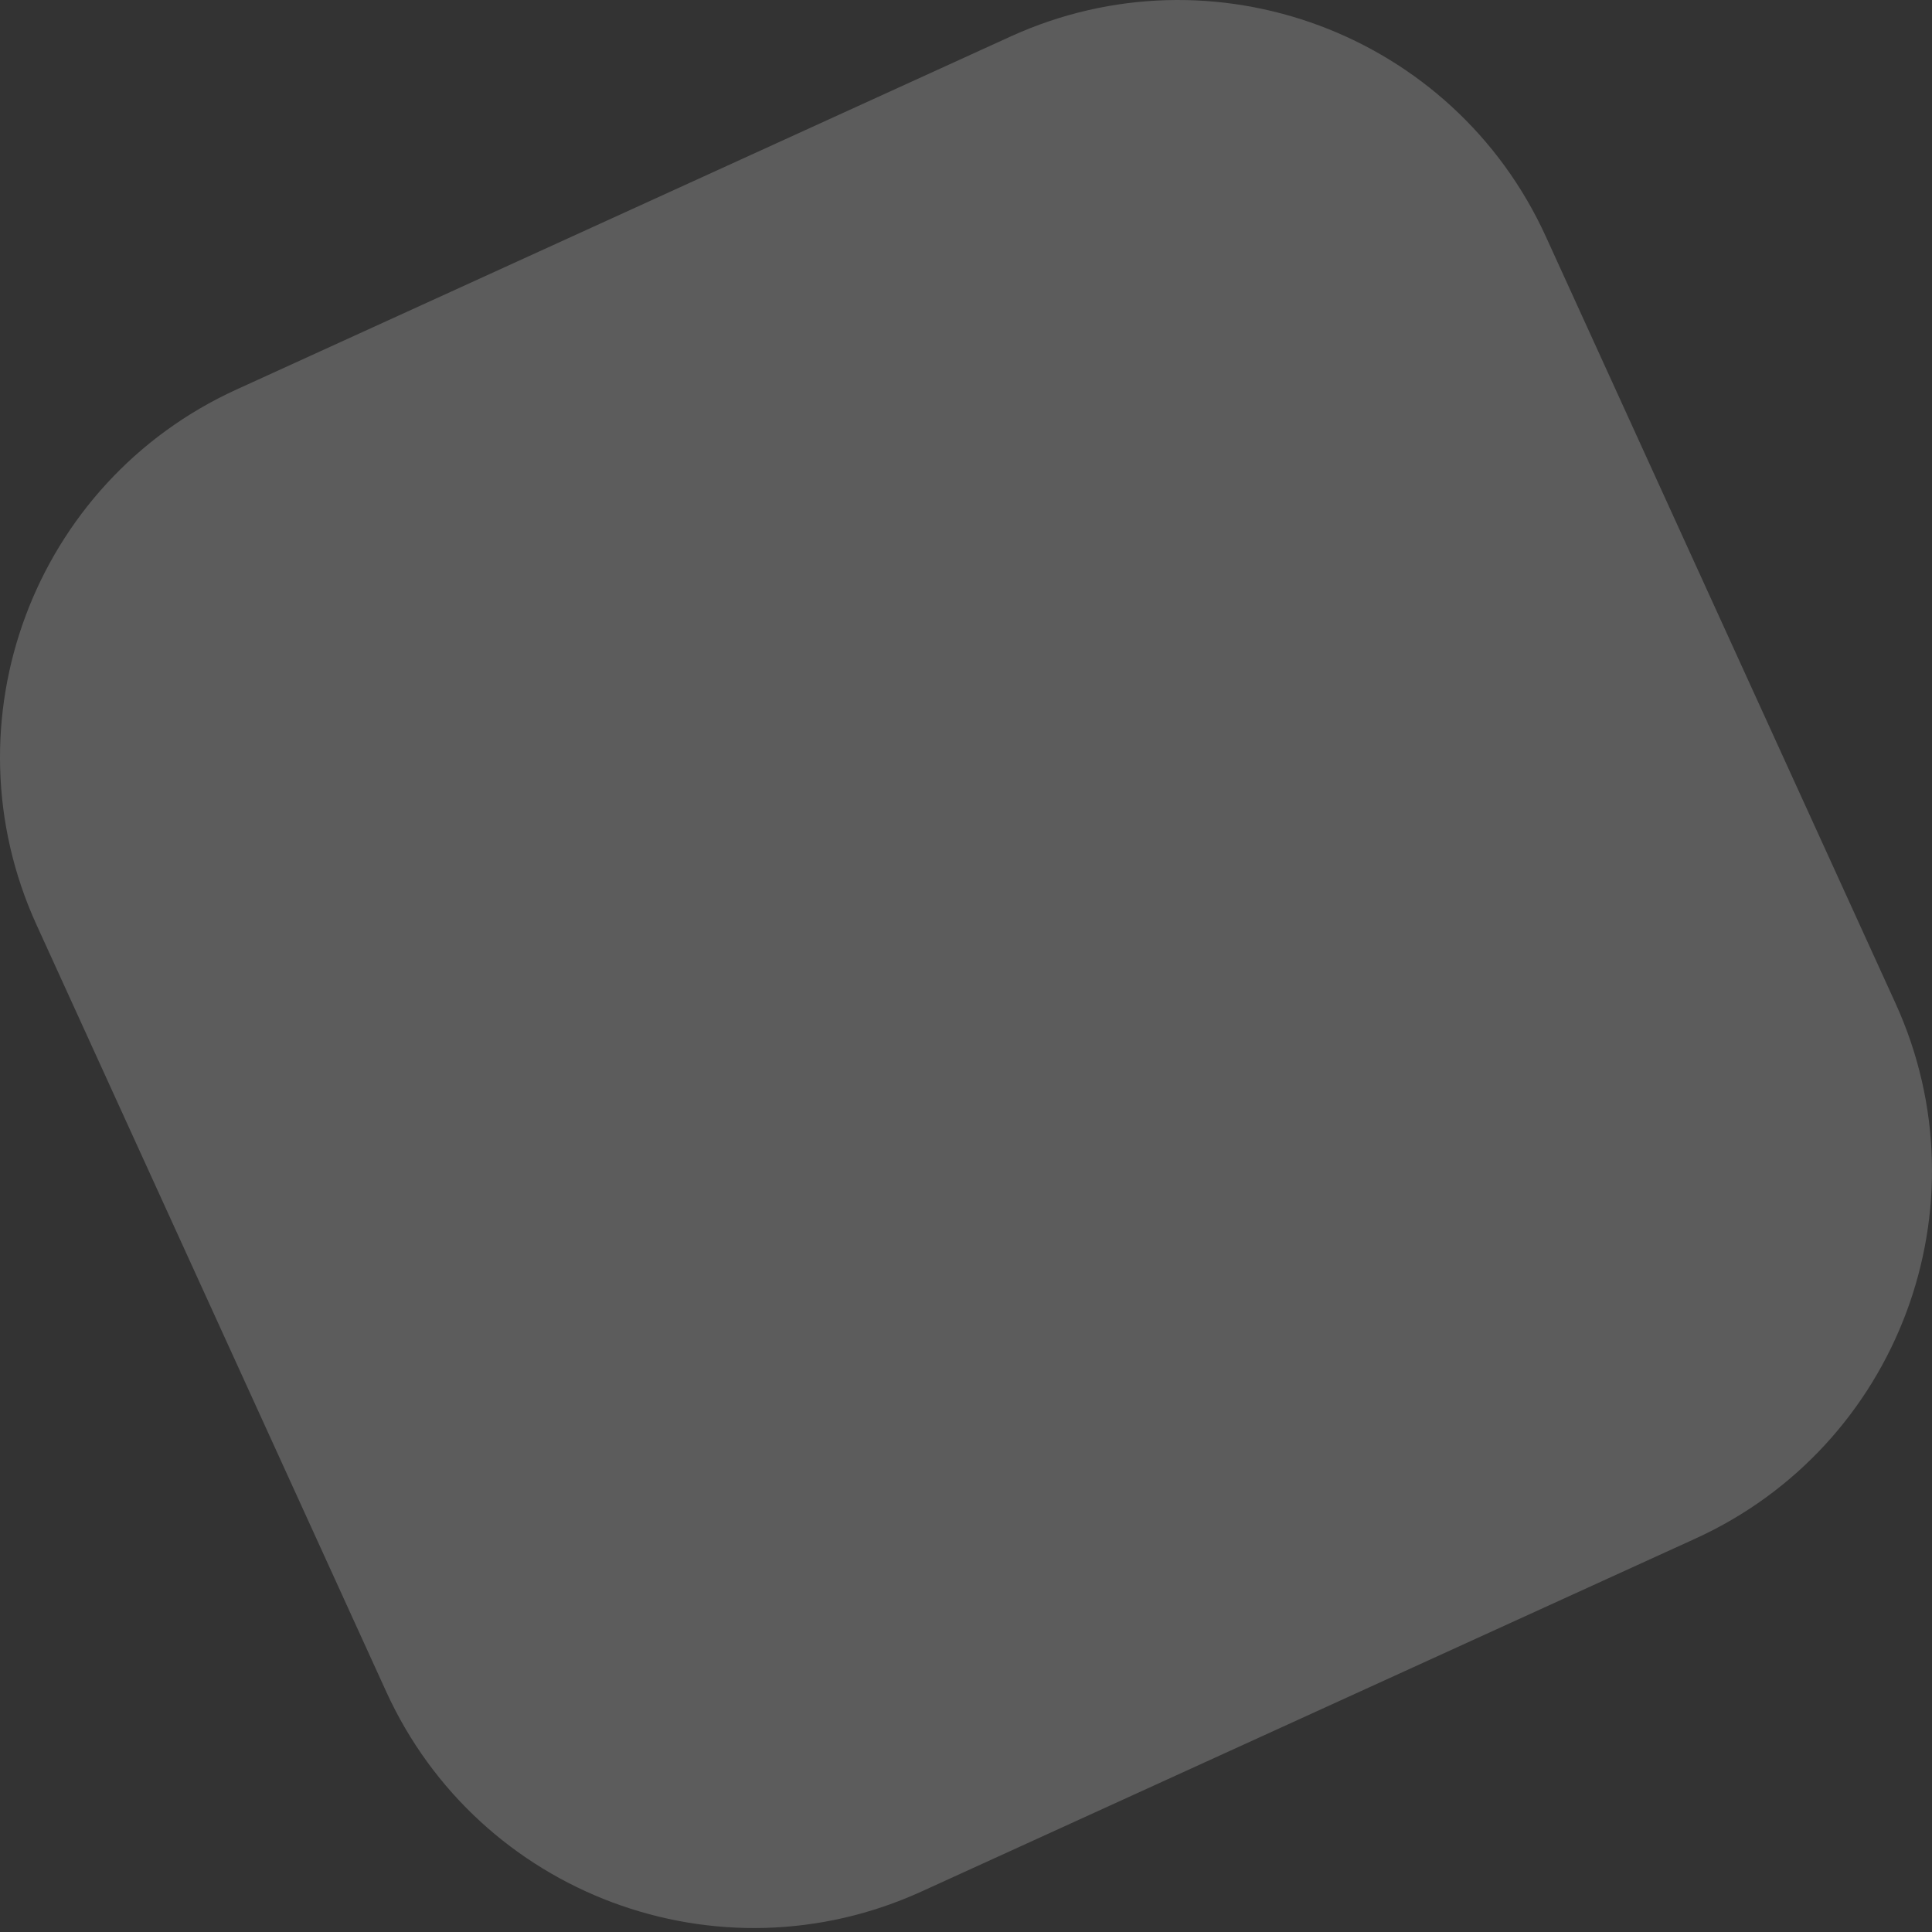 <?xml version="1.0" encoding="UTF-8"?> <svg xmlns="http://www.w3.org/2000/svg" width="459" height="459" viewBox="0 0 459 459" fill="none"><rect x="0" y="0" width="459" height="459" fill="#333333" stroke="none"/> <path d="M8.676 219.715C-13.323 171.475 7.95 114.535 56.191 92.536L240.077 8.678C288.318 -13.321 345.258 7.952 367.257 56.193L450.325 238.347C472.324 286.588 451.051 343.528 402.81 365.527L218.923 449.384C170.683 471.383 113.743 450.11 91.744 401.87L8.676 219.715Z" fill="white" fill-opacity="0.2"></path> </svg> 